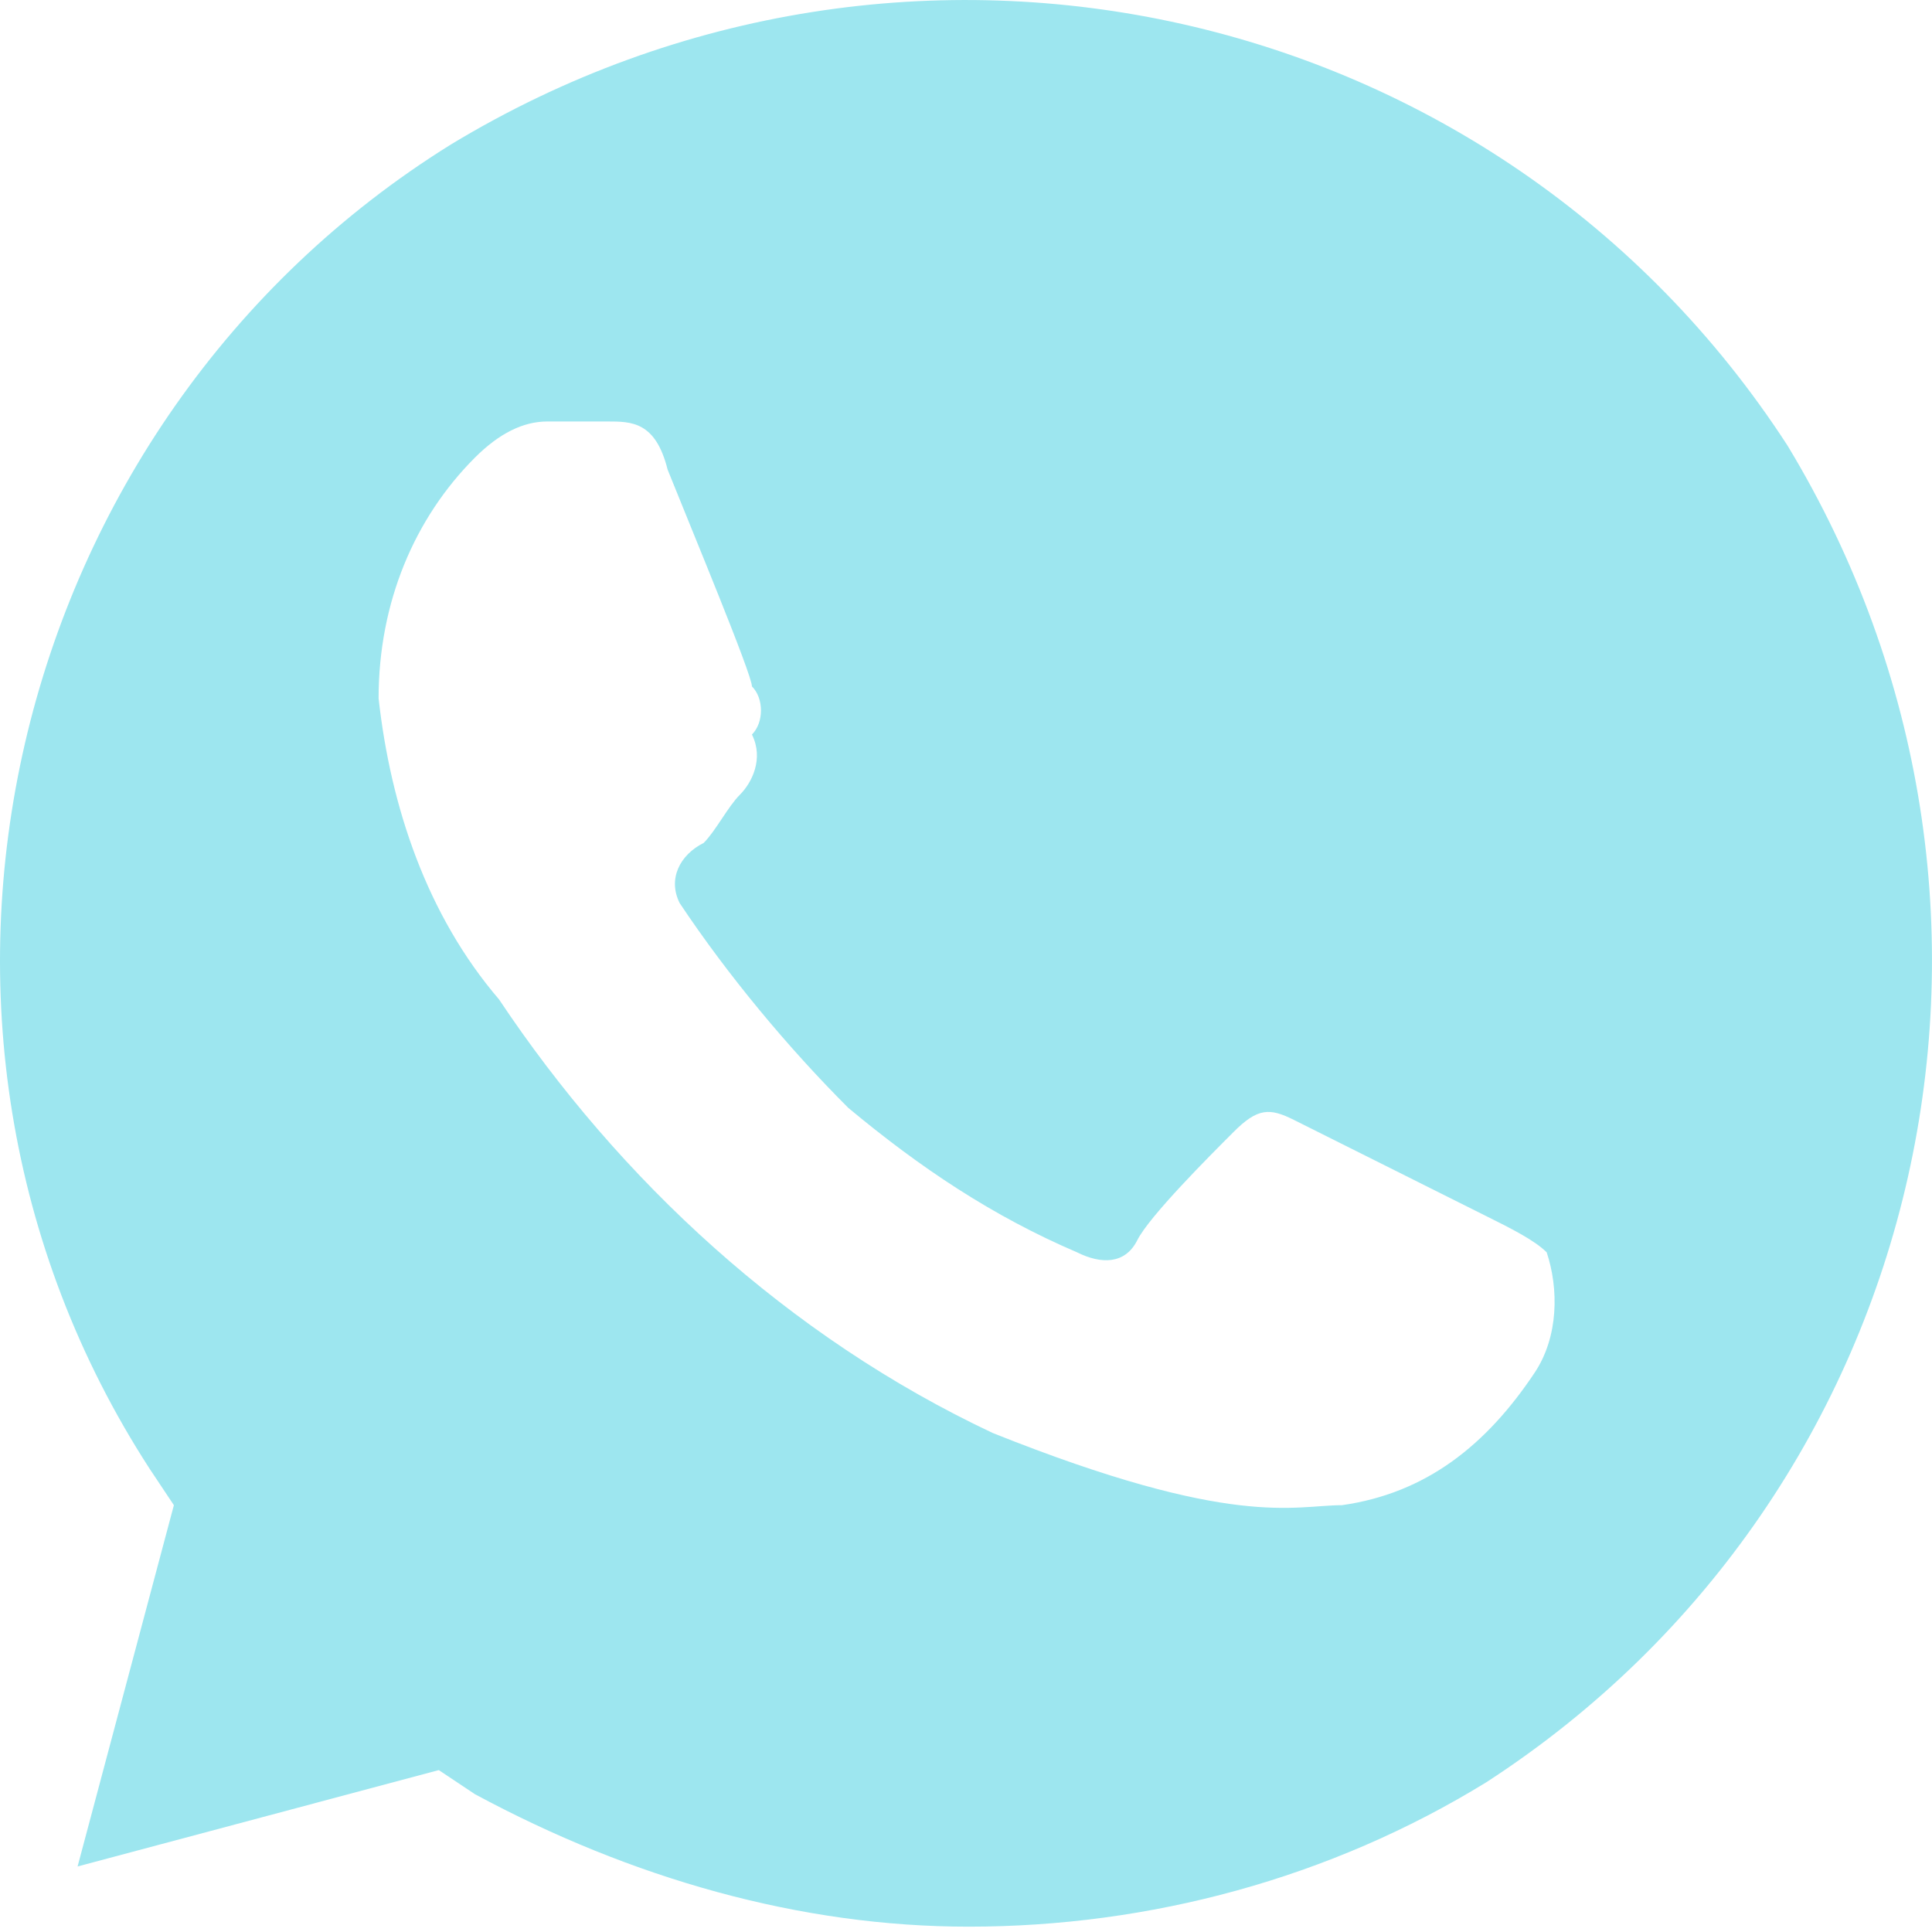 <?xml version="1.0" encoding="UTF-8"?> <svg xmlns="http://www.w3.org/2000/svg" width="25" height="25" viewBox="0 0 25 25" fill="none"> <path d="M23.13 5.765C19.391 -0 11.755 -1.714 5.834 1.87C0.069 5.454 -1.801 13.245 1.939 19.01L2.25 19.477L1.004 24.152L5.678 22.905L6.146 23.217C8.172 24.308 10.353 24.931 12.534 24.931C14.872 24.931 17.209 24.308 19.235 23.061C25 19.322 26.714 11.686 23.13 5.765ZM19.858 17.763C19.235 18.698 18.456 19.322 17.365 19.477C16.742 19.477 15.963 19.789 12.846 18.543C10.197 17.296 8.016 15.27 6.458 12.933C5.523 11.842 5.055 10.44 4.899 9.037C4.899 7.791 5.367 6.7 6.146 5.921C6.458 5.609 6.769 5.454 7.081 5.454H7.86C8.172 5.454 8.483 5.454 8.639 6.077C8.951 6.856 9.73 8.726 9.73 8.882C9.886 9.037 9.886 9.349 9.73 9.505C9.886 9.817 9.73 10.128 9.574 10.284C9.418 10.44 9.262 10.751 9.106 10.907C8.795 11.063 8.639 11.375 8.795 11.686C9.418 12.621 10.197 13.556 10.976 14.335C11.911 15.114 12.846 15.738 13.937 16.205C14.249 16.361 14.56 16.361 14.716 16.049C14.872 15.738 15.651 14.959 15.963 14.647C16.274 14.335 16.43 14.335 16.742 14.491L19.235 15.738C19.547 15.893 19.858 16.049 20.014 16.205C20.17 16.673 20.17 17.296 19.858 17.763Z" fill="#9DE6EF"></path> </svg> 